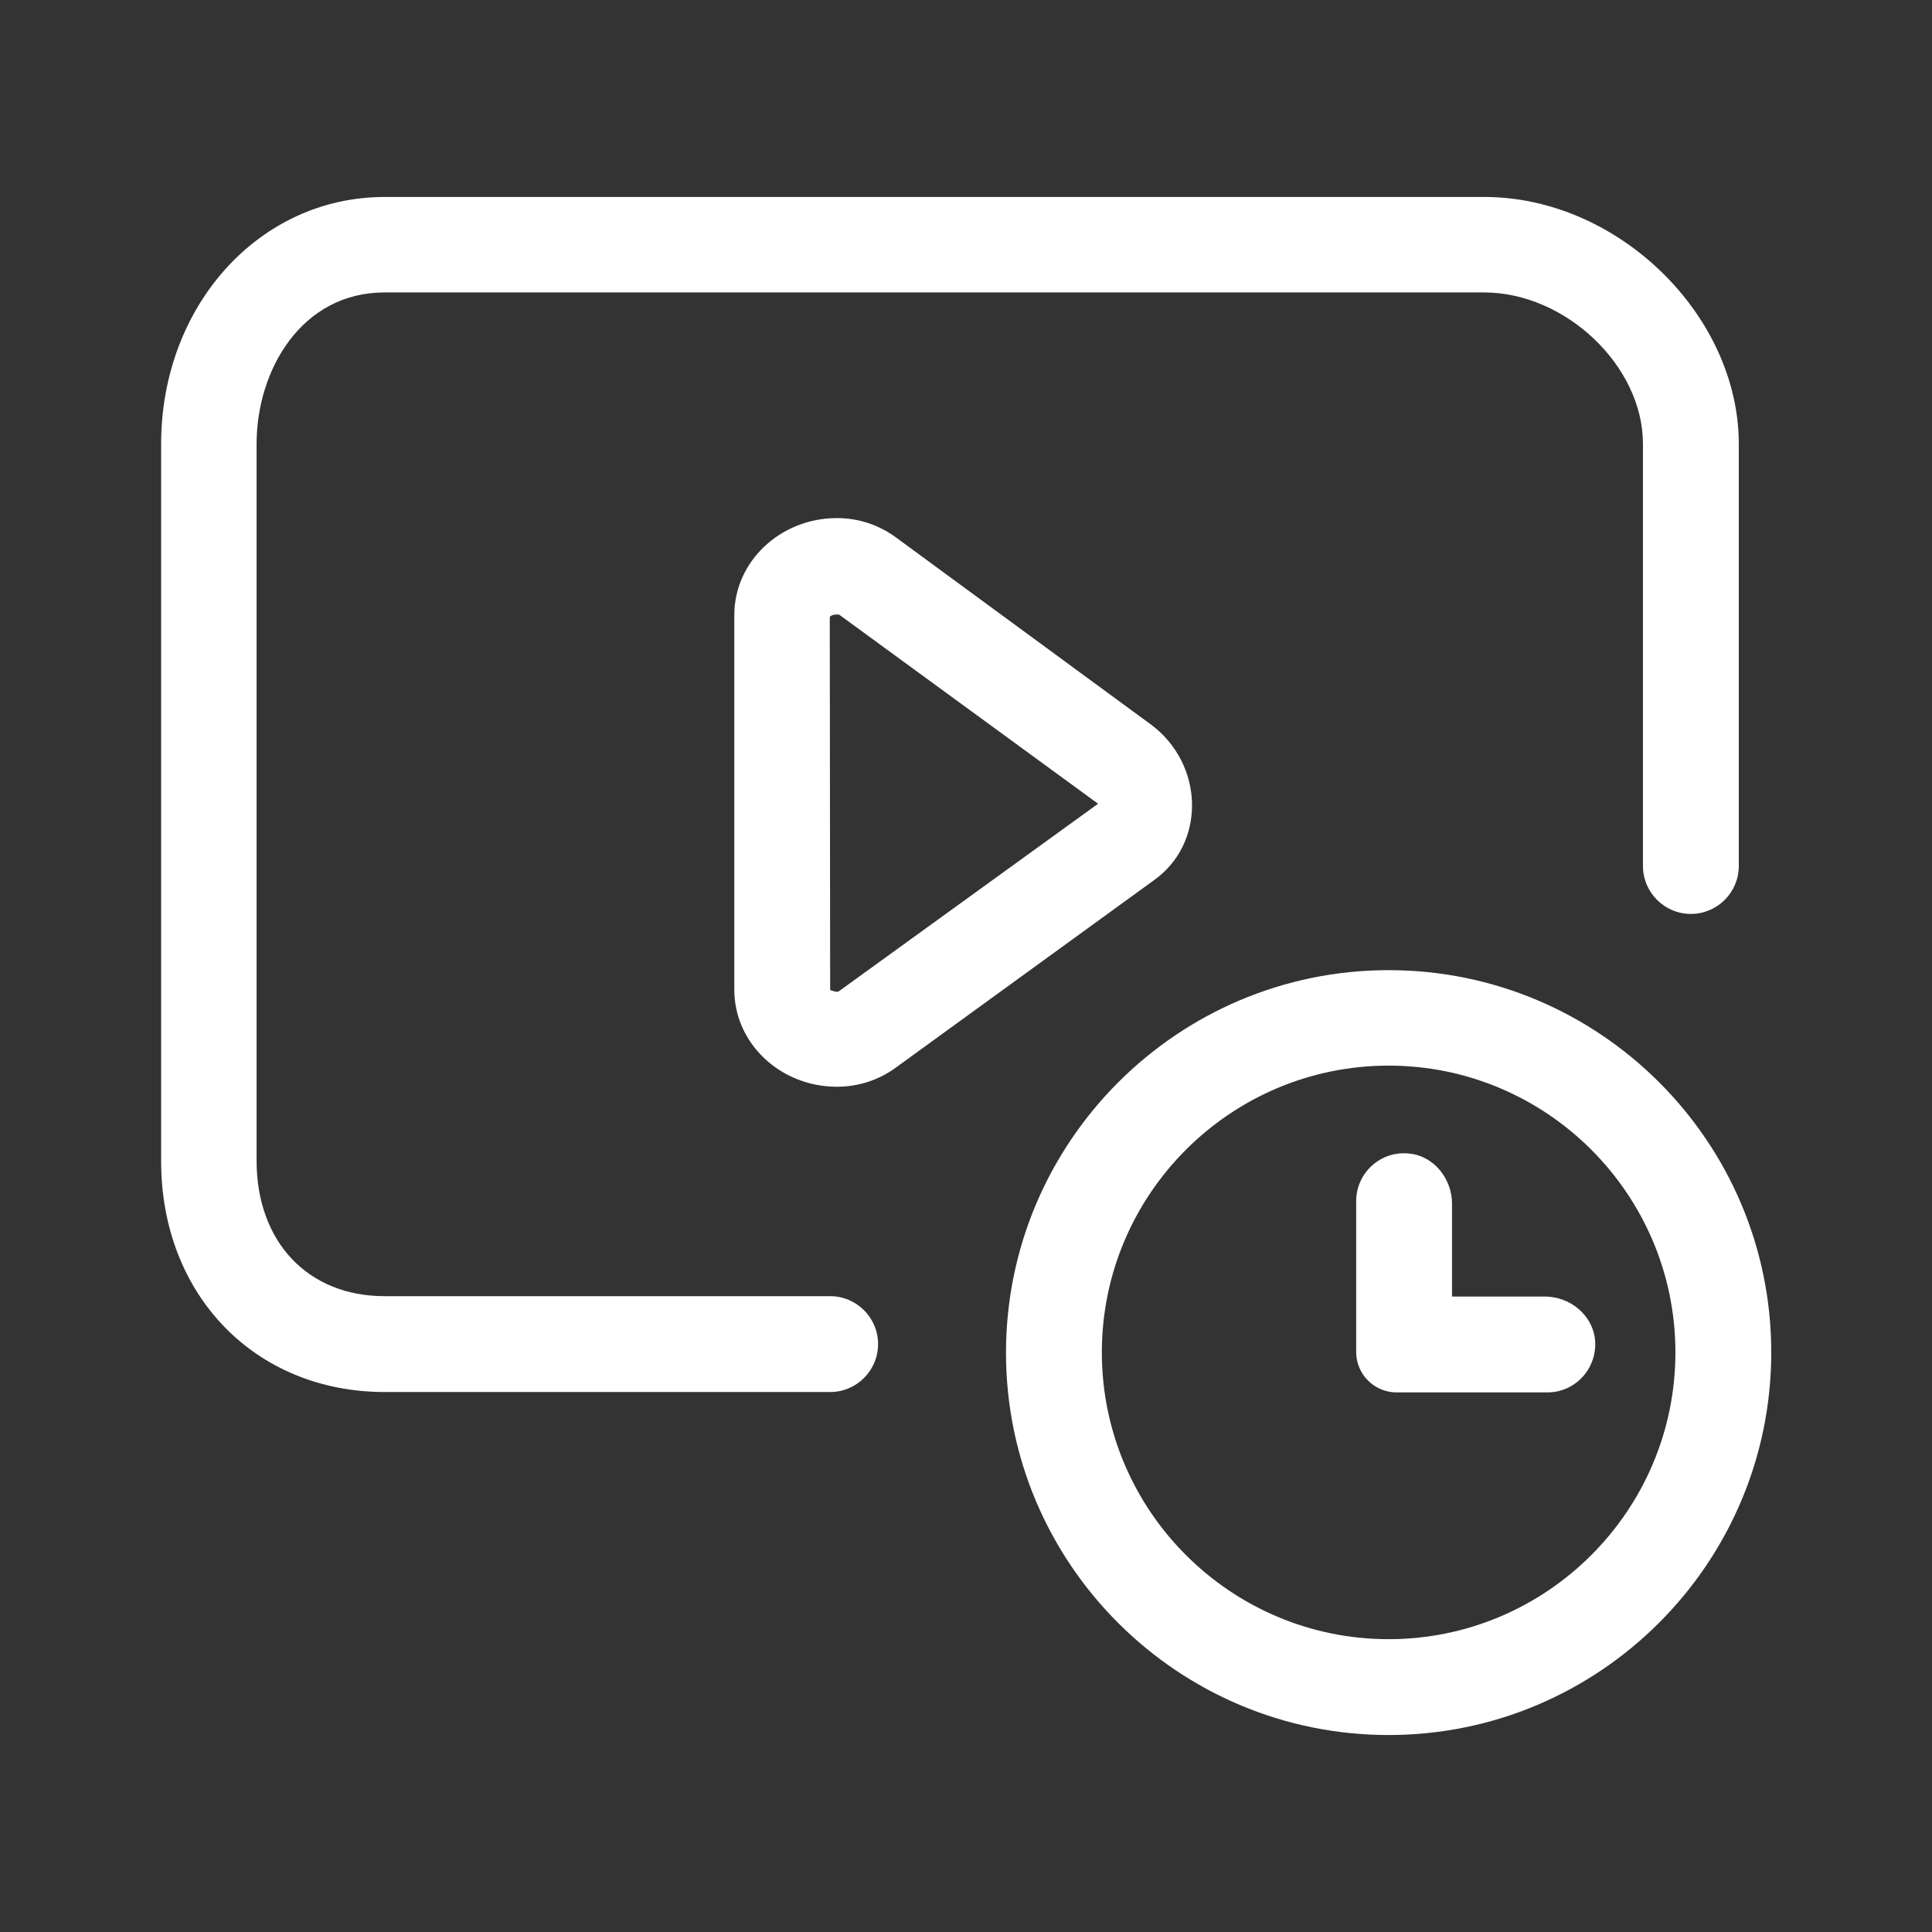 <?xml version="1.0" encoding="UTF-8"?> <svg xmlns="http://www.w3.org/2000/svg" xmlns:xlink="http://www.w3.org/1999/xlink" version="1.1" id="Layer_1" x="0px" y="0px" viewBox="0 0 512 512" style="enable-background:new 0 0 512 512;" xml:space="preserve"><rect x="0" y="0" width="512" height="512" fill="#333333" stroke="none"/> <style type="text/css"> .st0{fill:#FFFFFF;} </style> <g id="Layer_4"> <g> <path class="st0" d="M42.7,117.7v190c0,35.5,24.9,61.2,59.3,61.2H220c7,0,12.7-5.7,12.7-12.7s-5.7-12.7-12.7-12.7H101.9 c-20.3,0-33.9-14.4-33.9-35.9v-190c0-19.5,11.9-40.1,33.9-40.1h291.4c21.6,0,42.1,19.5,42.1,40.1v111.9c0,7,5.7,12.7,12.7,12.7 c7,0,12.7-5.7,12.7-12.7V117.7c0-34.3-32.1-65.5-67.4-65.5H101.9C68.7,52.2,42.7,81,42.7,117.7L42.7,117.7z"></path> <path class="st0" d="M315.9,213.4c0-8.3-4-16.3-10.9-21.4l-67.6-49.6c-4.5-3.3-9.9-5.1-15.6-5.1c-15,0-27.2,11.5-27.2,25.7v99.3 c0,14.2,12.2,25.7,27.2,25.7c5.7,0,11.1-1.8,15.5-5l68.6-49.8C312.3,228.6,315.9,221.4,315.9,213.4L315.9,213.4z M222.3,262.7 c-0.6,0.4-2-0.3-2.3-0.3c0,0,0,0,0,0l-0.1-98.9c0.2-0.3,1-0.8,2.5-0.6l68.6,50.1L222.3,262.7z"></path> <path class="st0" d="M368,459.8c55.9,0,101.4-45.5,101.4-101.4S423.9,257.1,368,257.1s-101.4,45.5-101.4,101.4 S312.1,459.8,368,459.8z M368,282.4c41.9,0,76,34.1,76,76s-34.1,76-76,76s-76-34.1-76-76S326.1,282.4,368,282.4L368,282.4z"></path> <path class="st0" d="M422.7,355c-0.7-6.6-6.7-11.4-13.3-11.4h-24.6V319c0-6.6-4.8-12.7-11.4-13.3c-7.6-0.8-14,5.2-14,12.6v40 c0,5.9,4.8,10.7,10.7,10.7h40C417.5,369,423.4,362.6,422.7,355z"></path> </g> </g> </svg> 